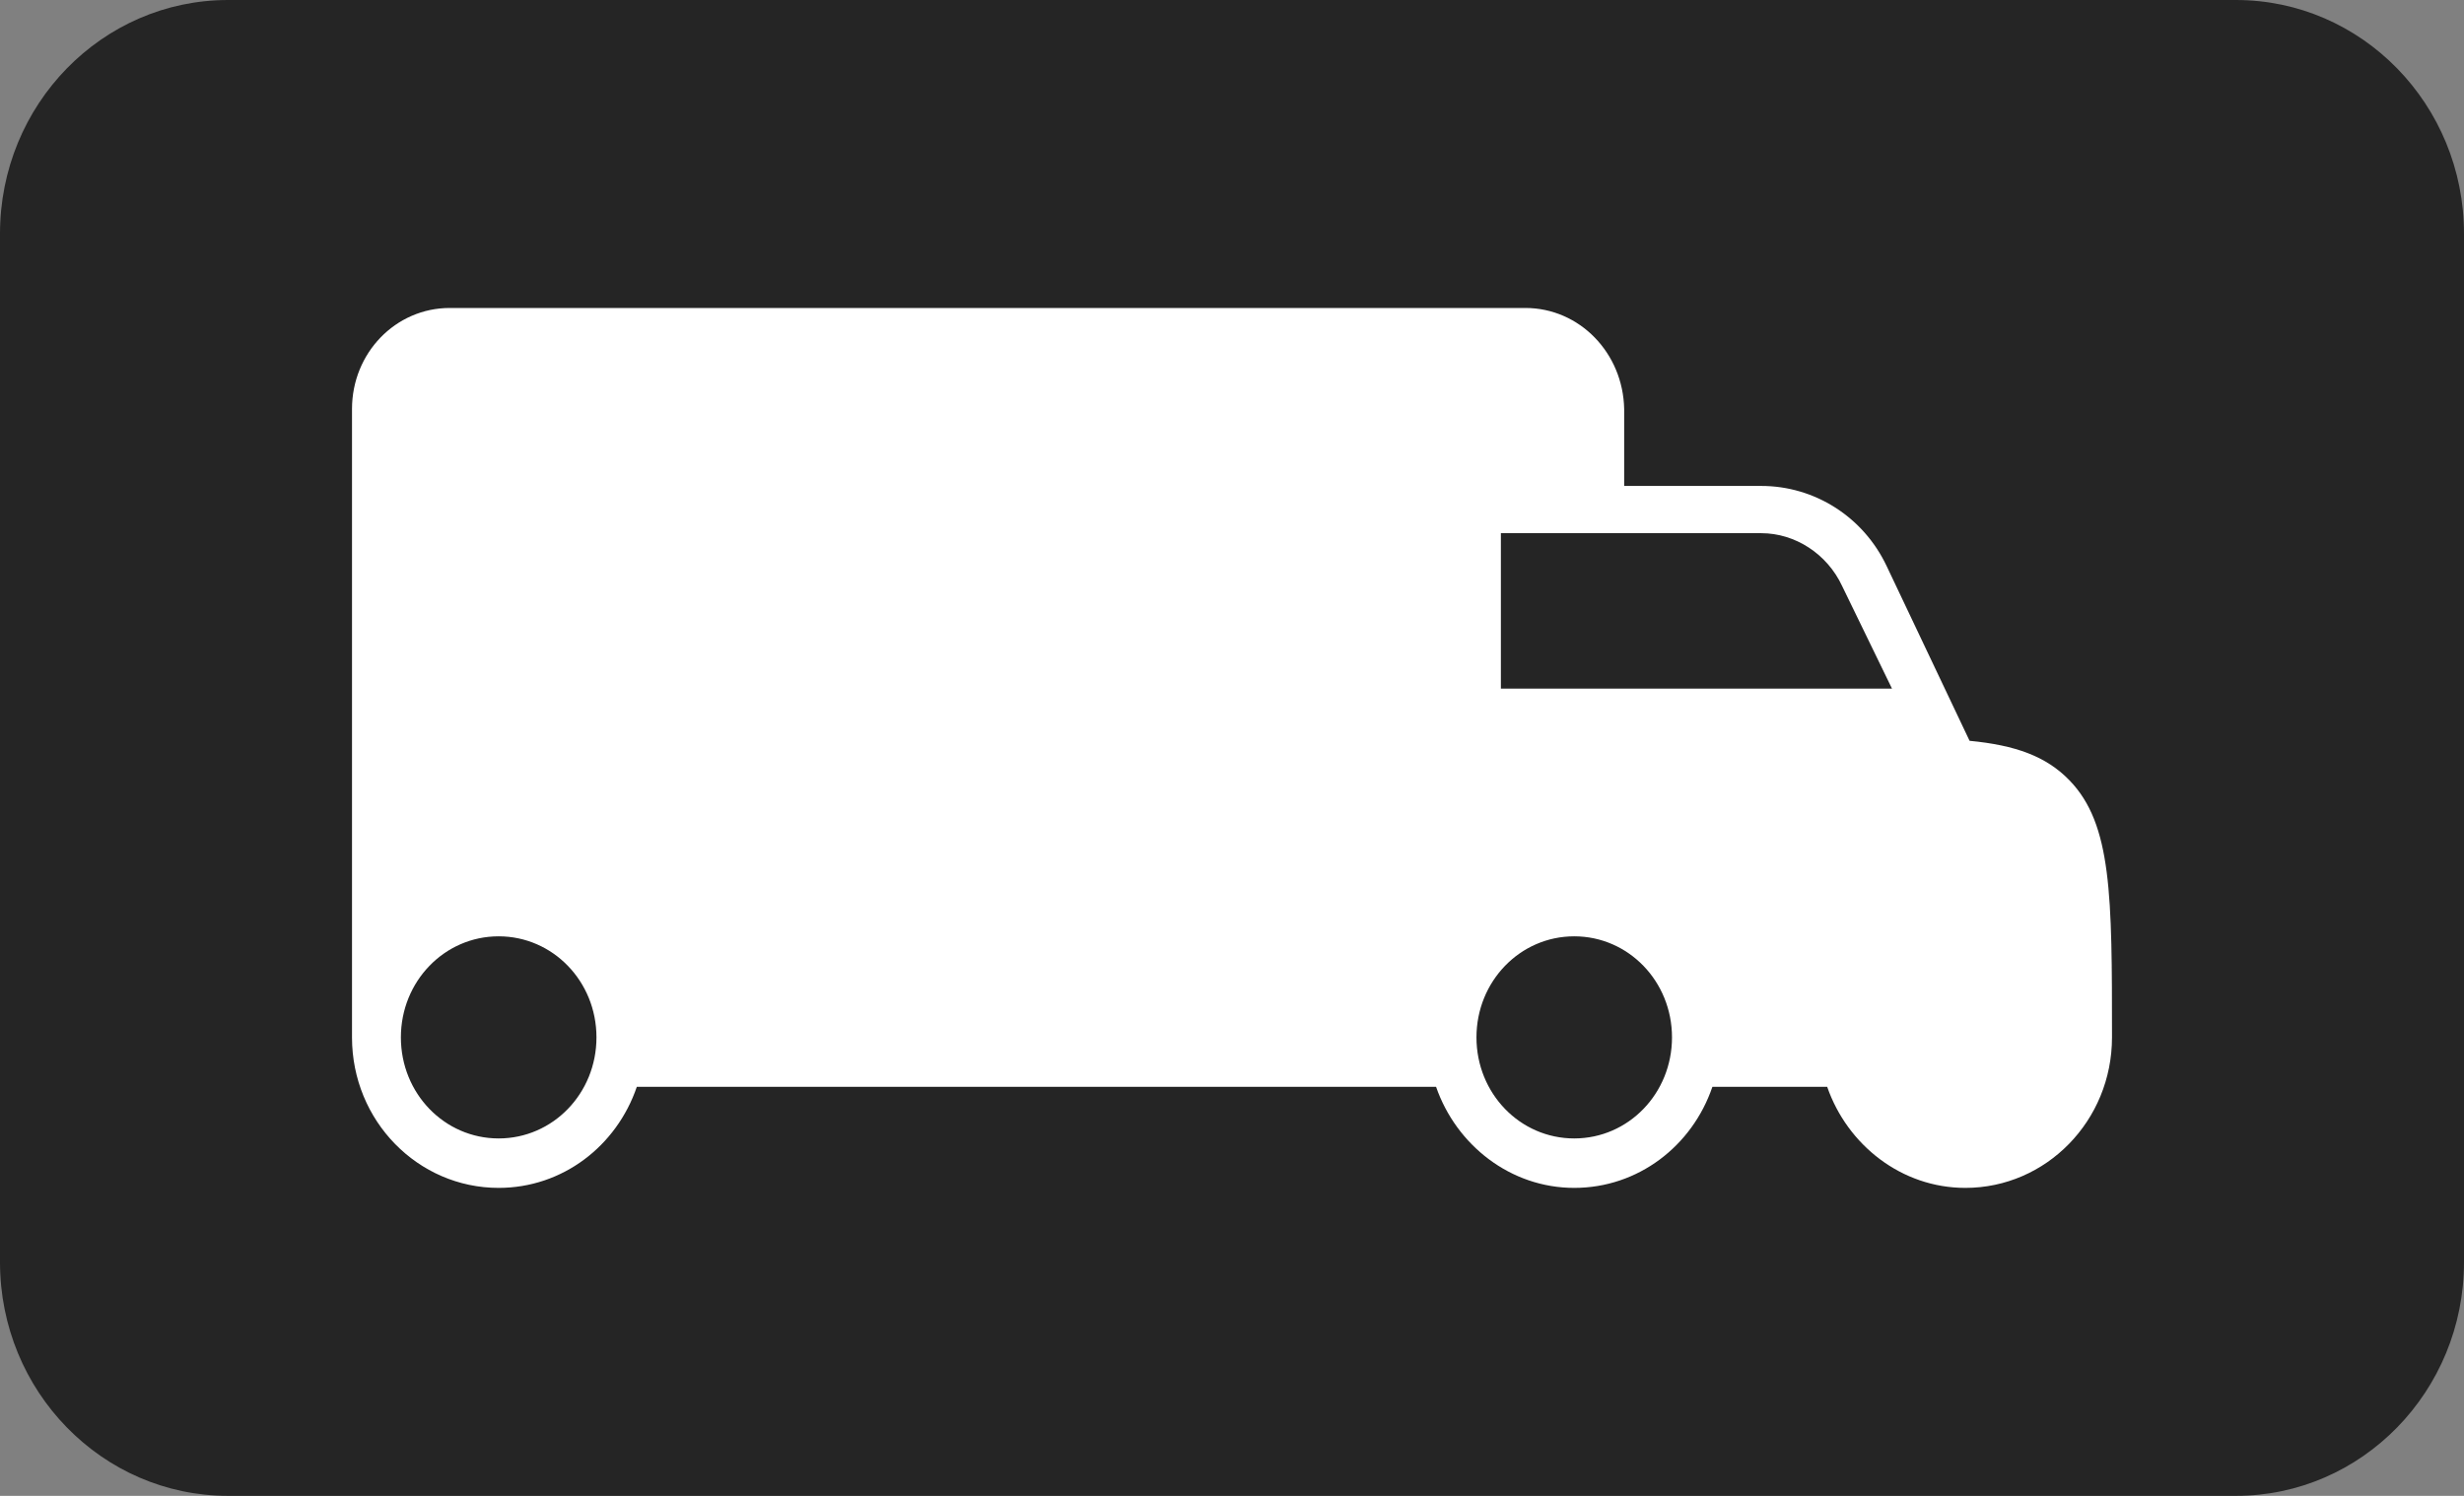 <svg viewBox="0 0 56 34" fill="none" xmlns="http://www.w3.org/2000/svg">
<rect x="0" y="0" width="56" height="34" fill="#808080" stroke="none"/>
<g clip-path="url(#clip0_129_29720)">
<path d="M0 5.312C0 2.378 2.321 0 5.185 0H50.815C53.678 0 56 2.378 56 5.312V28.688C56 31.622 53.678 34 50.815 34H5.185C2.321 34 0 31.622 0 28.688V5.312Z" fill="#252525"/>
<path fill-rule="evenodd" clip-rule="evenodd" d="M10.222 7C8.99 7 8 8.024 8 9.297V23.579C8 25.477 9.498 27 11.333 27C12.783 27 14.014 26.051 14.473 24.703H32.638C33.097 26.026 34.328 27 35.778 27C37.227 27 38.459 26.051 38.918 24.703H41.527C41.986 26.026 43.217 27 44.667 27C46.502 27 48 25.477 48 23.579C48 20.358 48 18.735 47.034 17.737C46.502 17.187 45.802 16.938 44.763 16.838L42.879 12.868C42.348 11.744 41.237 11.045 40.029 11.045H36.913V9.297C36.889 8.024 35.899 7 34.667 7H10.222ZM34.111 12.144V15.652H43L41.865 13.317C41.527 12.593 40.802 12.119 40.029 12.119H34.111V12.144ZM38 23.579C38 24.853 37.01 25.876 35.778 25.876C34.546 25.876 33.556 24.853 33.556 23.579C33.556 22.306 34.546 21.282 35.778 21.282C37.01 21.282 38 22.306 38 23.579ZM13.556 23.579C13.556 24.853 12.565 25.876 11.333 25.876C10.101 25.876 9.111 24.853 9.111 23.579C9.111 22.306 10.101 21.282 11.333 21.282C12.565 21.282 13.556 22.306 13.556 23.579Z" fill="white"/>
</g>
<defs>
<clipPath id="clip0_129_29720">
<rect width="56" height="34" fill="white"/>
</clipPath>
</defs>
</svg>
